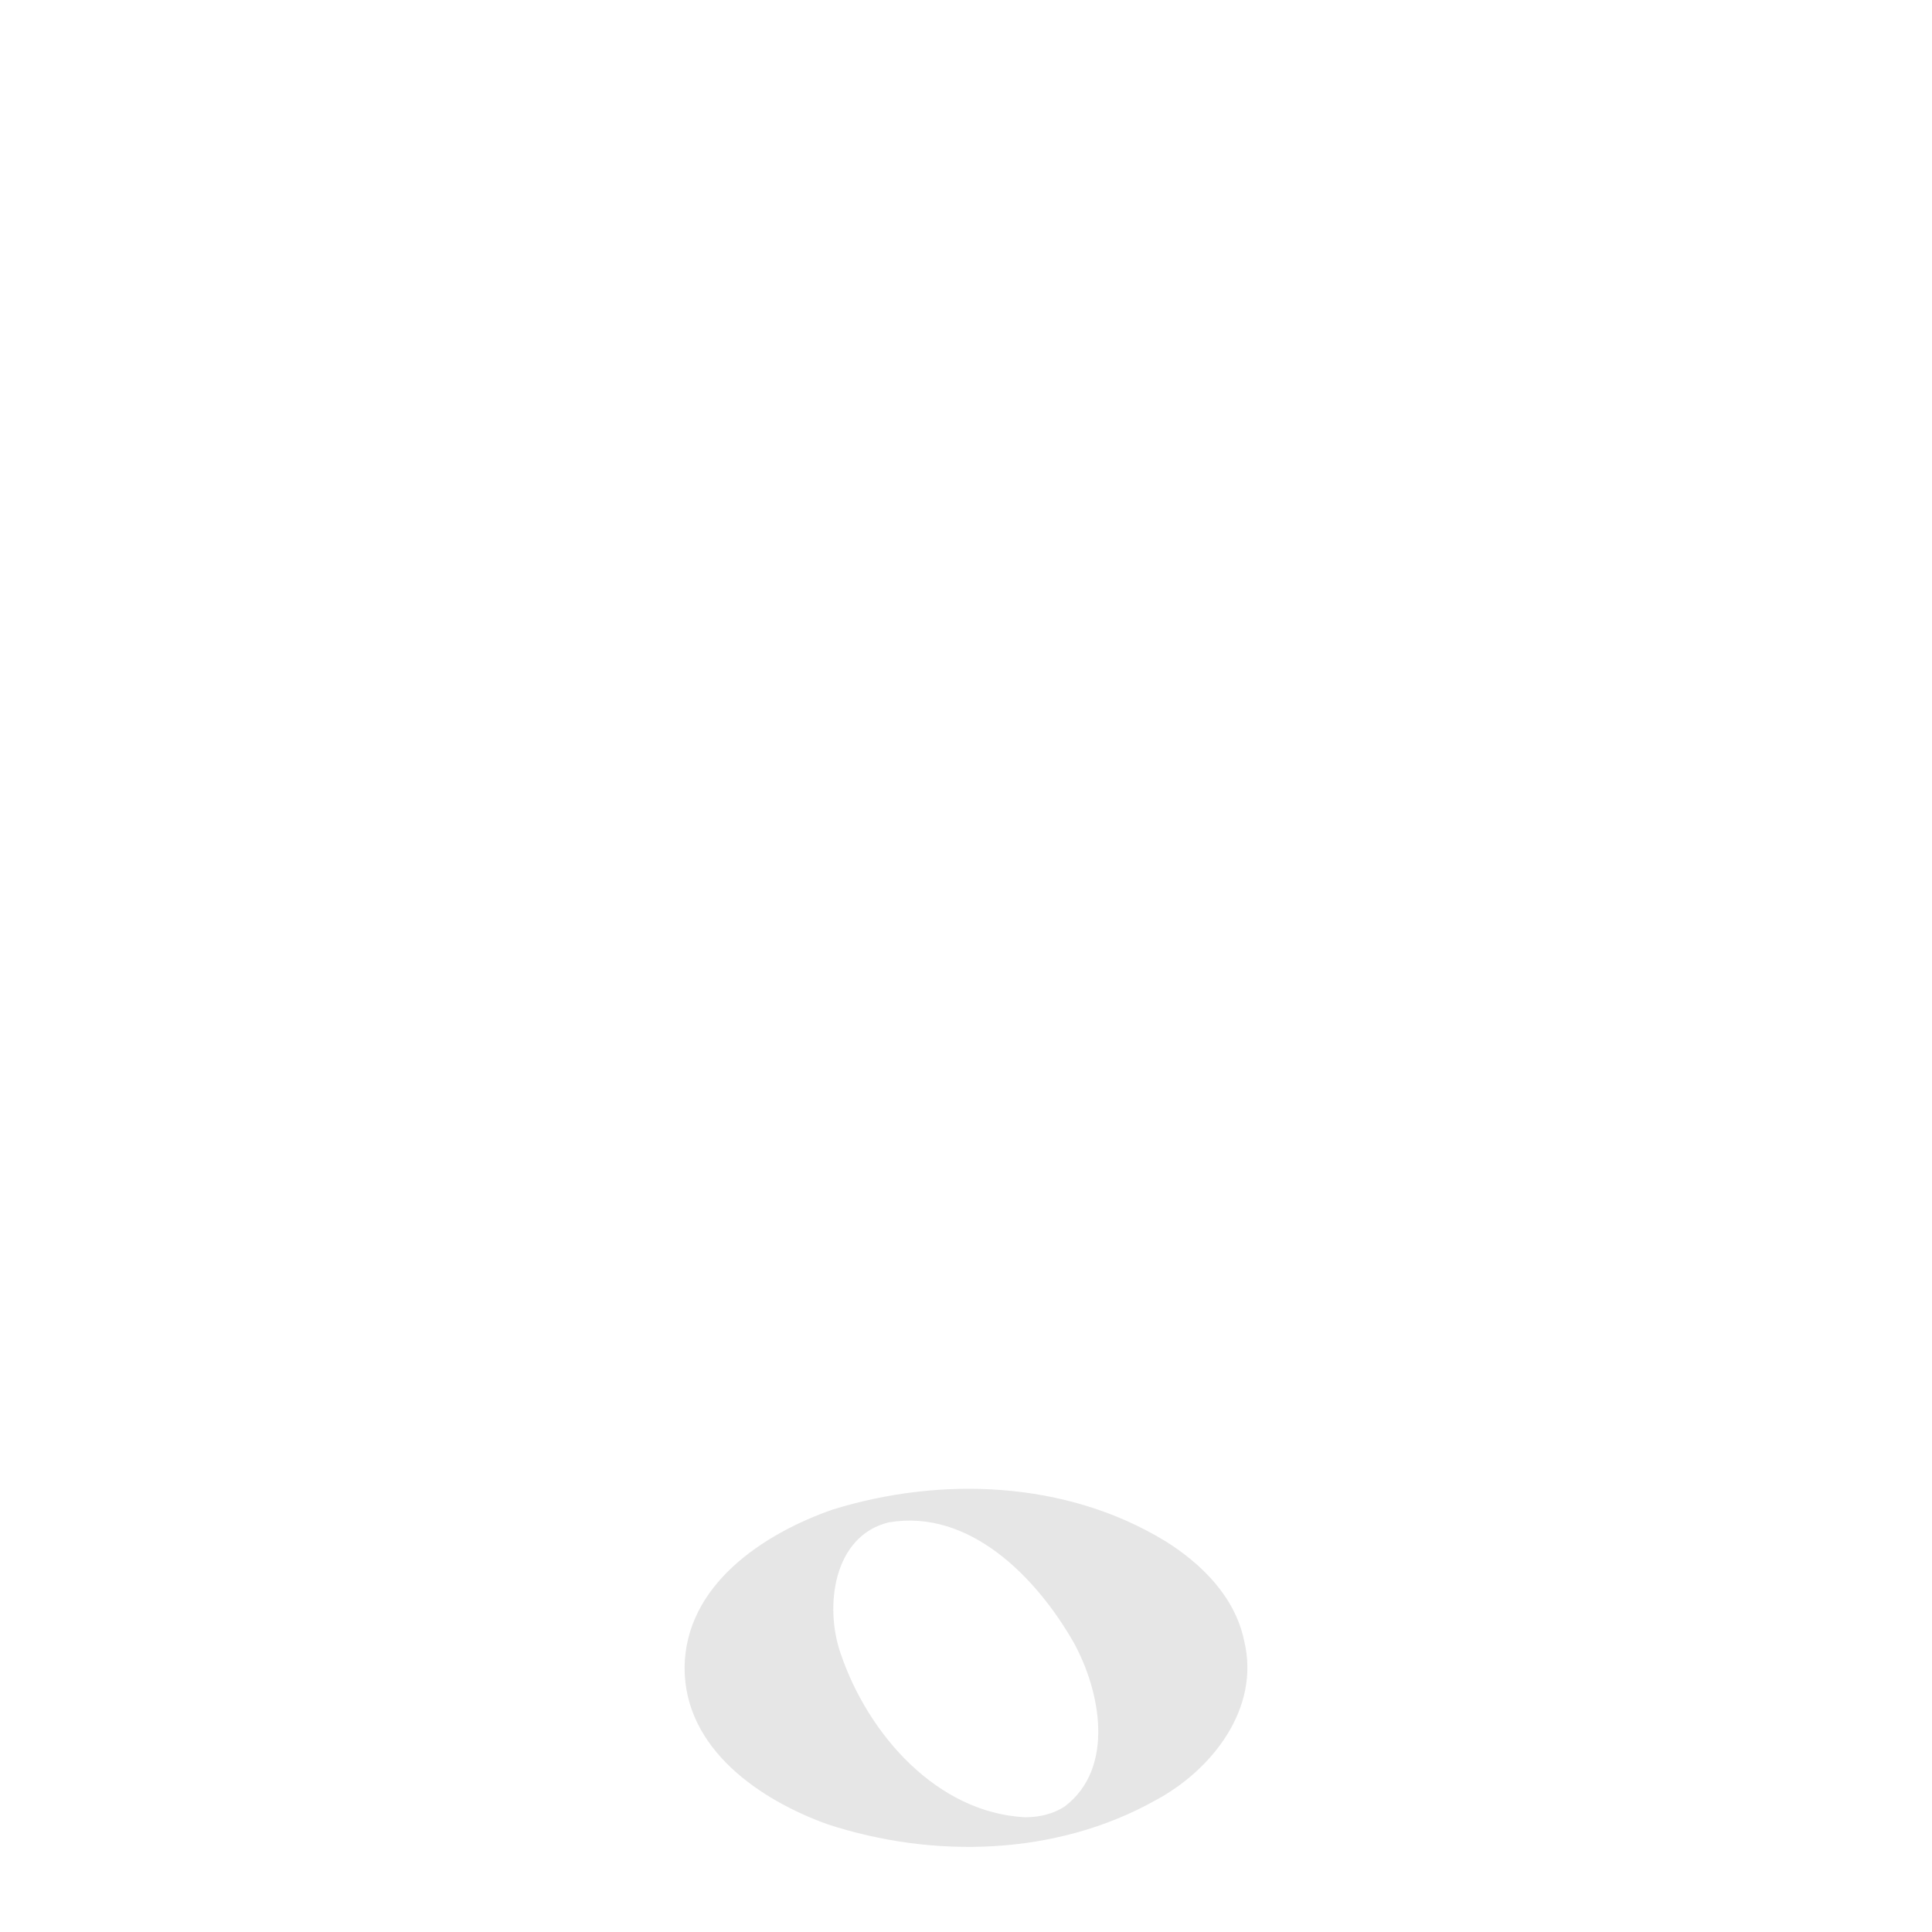 <?xml version="1.0" encoding="UTF-8" standalone="no"?>
<svg
   version="1.0"
   width="512"
   height="512"
   id="svg2"
   sodipodi:docname="note-whole.svg"
   inkscape:version="1.3.2 (091e20e, 2023-11-25, custom)"
   xmlns:inkscape="http://www.inkscape.org/namespaces/inkscape"
   xmlns:sodipodi="http://sodipodi.sourceforge.net/DTD/sodipodi-0.dtd"
   xmlns="http://www.w3.org/2000/svg"
   xmlns:svg="http://www.w3.org/2000/svg">
  <defs
     id="defs2" />
  <sodipodi:namedview
     id="namedview2"
     pagecolor="#ffffff"
     bordercolor="#000000"
     borderopacity="0.25"
     inkscape:showpageshadow="2"
     inkscape:pageopacity="0.0"
     inkscape:pagecheckerboard="0"
     inkscape:deskcolor="#d1d1d1"
     inkscape:zoom="1.8515625"
     inkscape:cx="255.72996"
     inkscape:cy="256"
     inkscape:window-width="1920"
     inkscape:window-height="1137"
     inkscape:window-x="3832"
     inkscape:window-y="-8"
     inkscape:window-maximized="1"
     inkscape:current-layer="svg2"
     showgrid="false"
     showguides="true">
    <inkscape:grid
       id="grid1"
       units="px"
       originx="80"
       originy="0"
       spacingx="8"
       spacingy="8"
       empcolor="#0099e5"
       empopacity="0.302"
       color="#0099e5"
       opacity="0.149"
       empspacing="4"
       dotted="false"
       gridanglex="30"
       gridanglez="30"
       visible="false" />
    <sodipodi:guide
       position="256,70"
       orientation="0,1"
       id="guide1"
       inkscape:locked="false"
       inkscape:label=""
       inkscape:color="rgb(0,134,229)" />
  </sodipodi:namedview>
  <g
     style="fill:#e6e6e6;fill-opacity:1;stroke-width:0.074"
     id="layer1"
     transform="matrix(13.559,0,0,13.559,181.423,394.542)">
    <g
       transform="translate(-199.399,-536.473)"
       style="fill:#e6e6e6;fill-opacity:1;stroke-width:0.074"
       id="g2912">
      <path
         d="m 206.049,542.893 c -1.717,-0.091 -3.059,-1.615 -3.597,-3.191 -0.326,-0.925 -0.147,-2.313 0.94,-2.573 1.574,-0.267 2.881,1.07 3.613,2.35 0.522,0.949 0.81,2.444 -0.168,3.197 -0.232,0.156 -0.513,0.218 -0.788,0.217 z m 2.735,-5.403 c -1.934,-1.175 -4.378,-1.266 -6.496,-0.609 -1.342,0.469 -2.876,1.467 -2.889,3.091 -9.3e-4,1.591 1.48,2.584 2.79,3.057 2.075,0.679 4.468,0.619 6.406,-0.463 1.096,-0.583 2.068,-1.791 1.739,-3.13 -0.181,-0.861 -0.841,-1.505 -1.549,-1.946 z"
         style="fill:#e6e6e6;fill-opacity:1;stroke-width:0.074"
         id="path2918" />
    </g>
  </g>
</svg>
